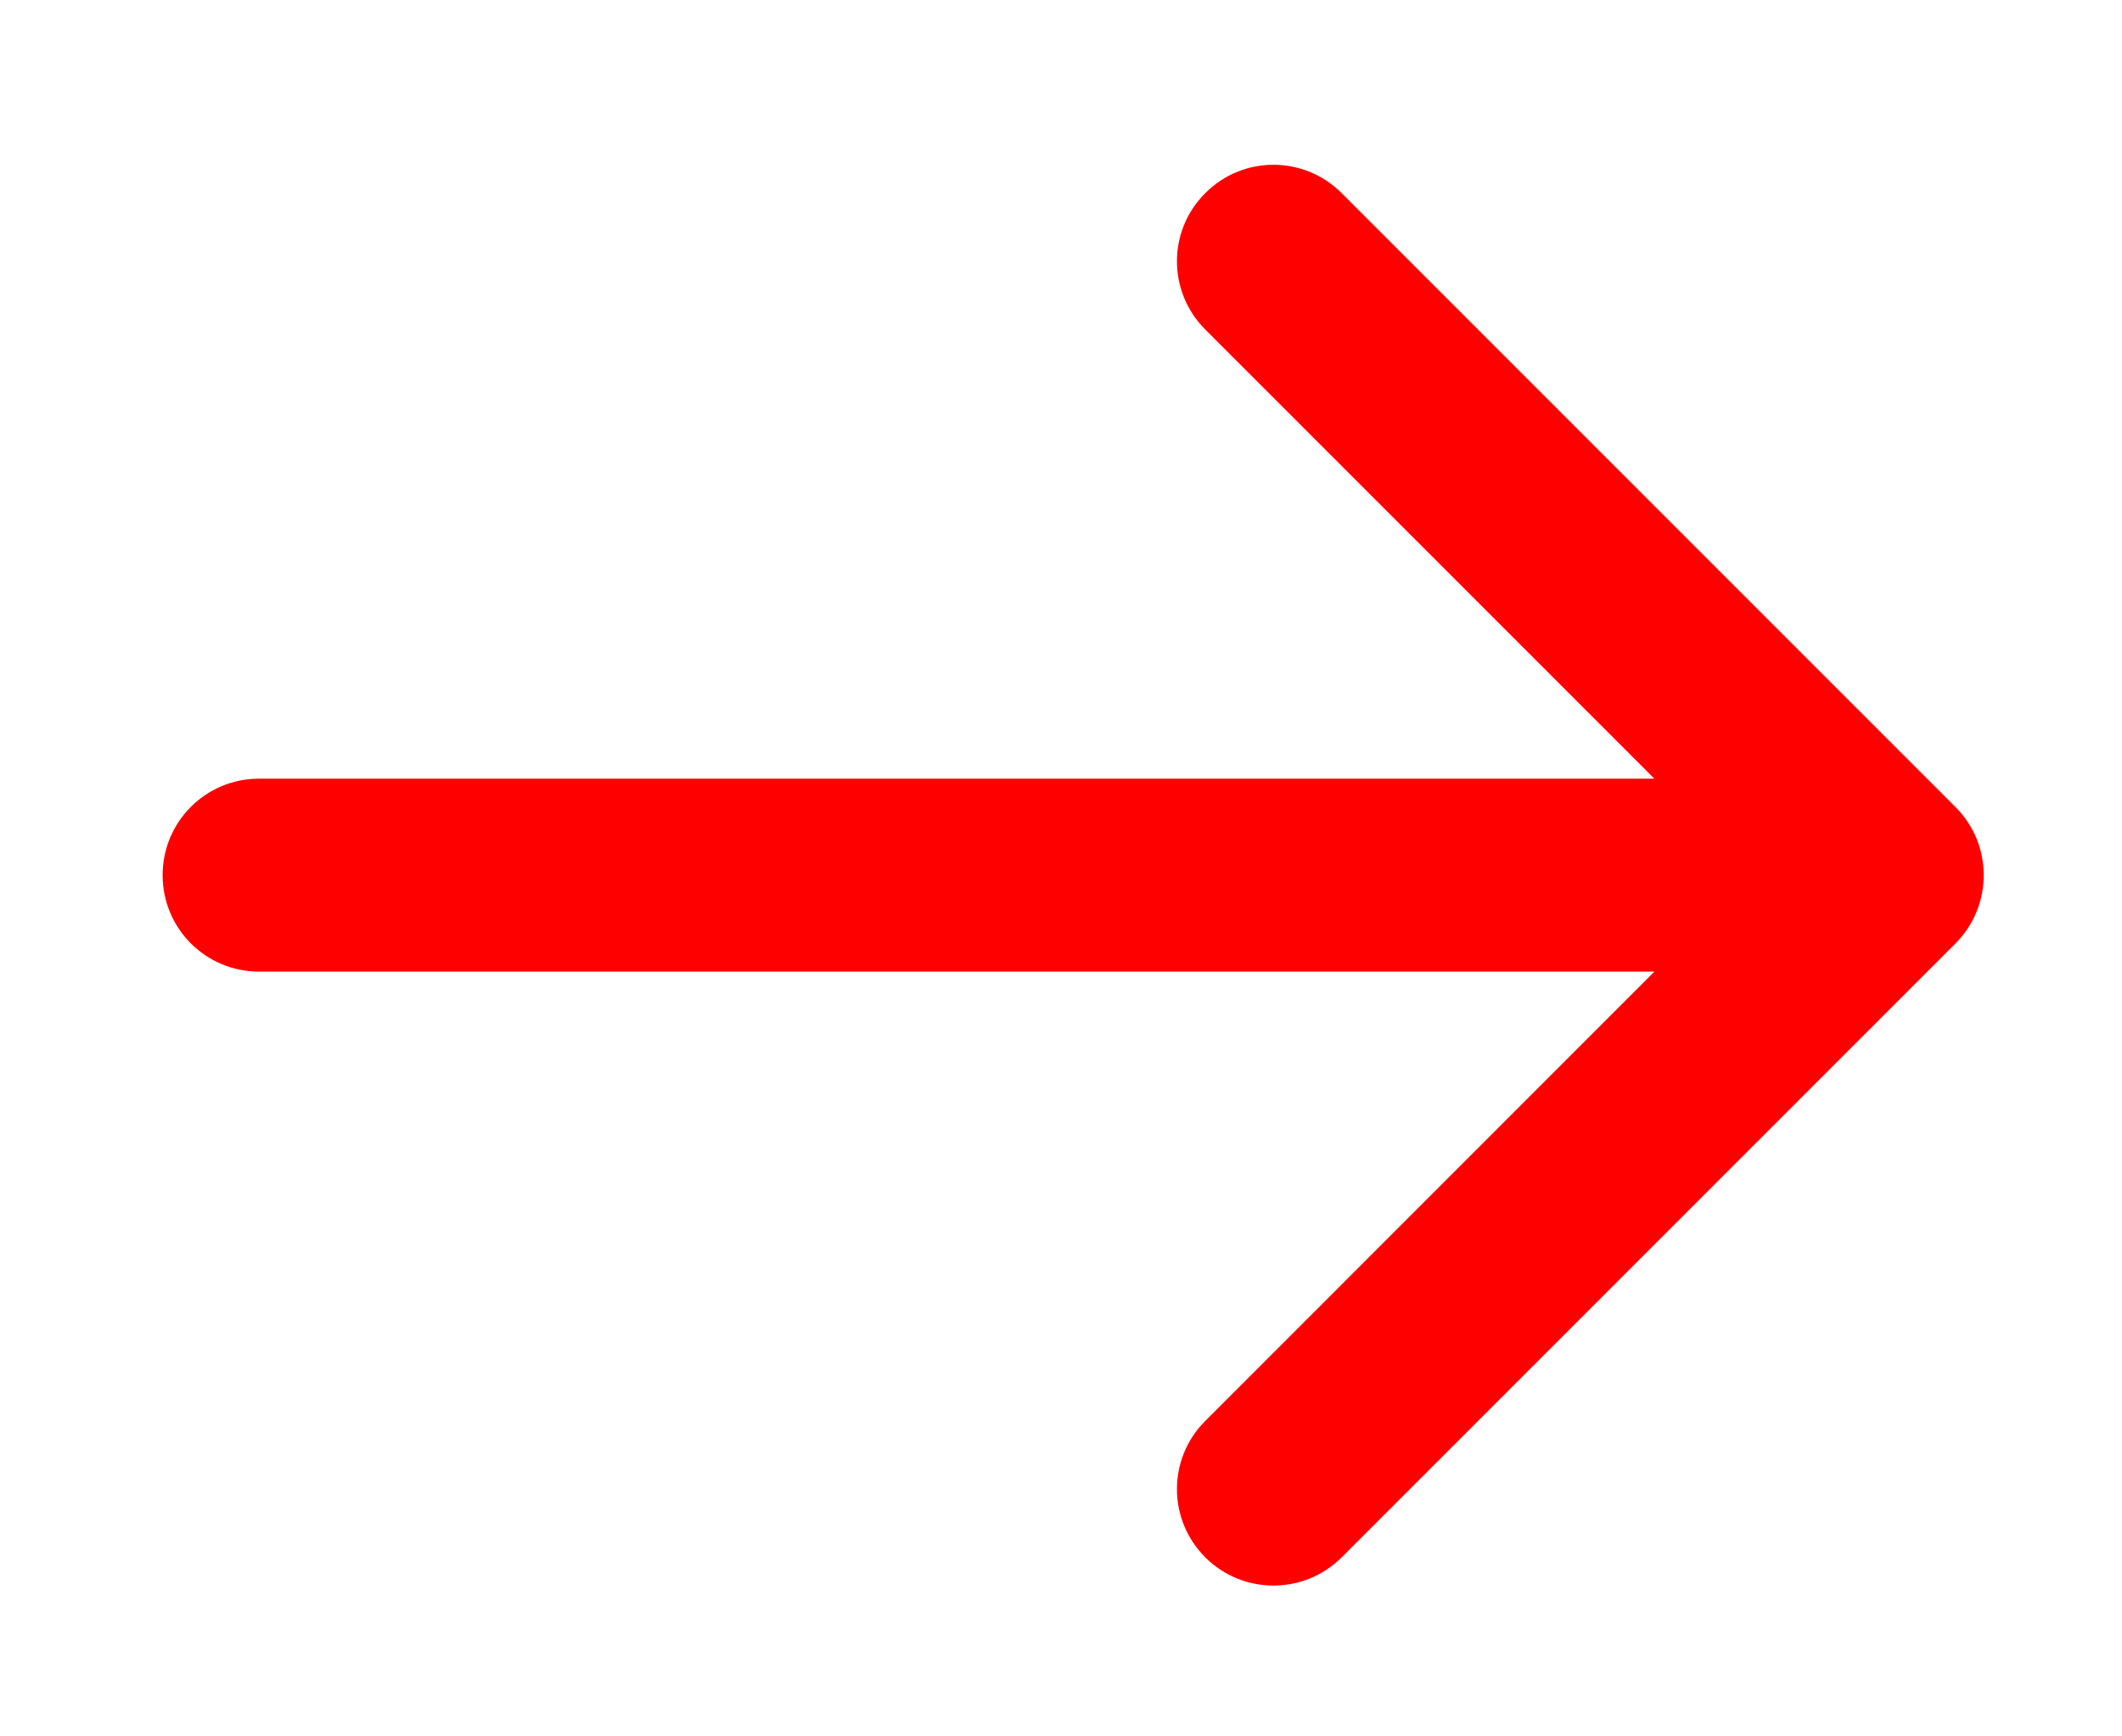 <?xml version="1.0" encoding="UTF-8"?> <svg xmlns="http://www.w3.org/2000/svg" width="11" height="9" viewBox="0 0 11 9" fill="none"><path d="M1.343 4.036C1.066 4.036 0.843 4.26 0.843 4.536C0.843 4.812 1.066 5.036 1.343 5.036L1.343 4.036ZM10.137 4.89C10.332 4.694 10.332 4.378 10.137 4.183L6.955 1.001C6.759 0.805 6.443 0.805 6.248 1.001C6.052 1.196 6.052 1.512 6.248 1.708L9.076 4.536L6.248 7.365C6.052 7.56 6.052 7.876 6.248 8.072C6.443 8.267 6.759 8.267 6.955 8.072L10.137 4.89ZM1.343 5.036L9.783 5.036L9.783 4.036L1.343 4.036L1.343 5.036Z" fill="#FF0000"></path></svg> 